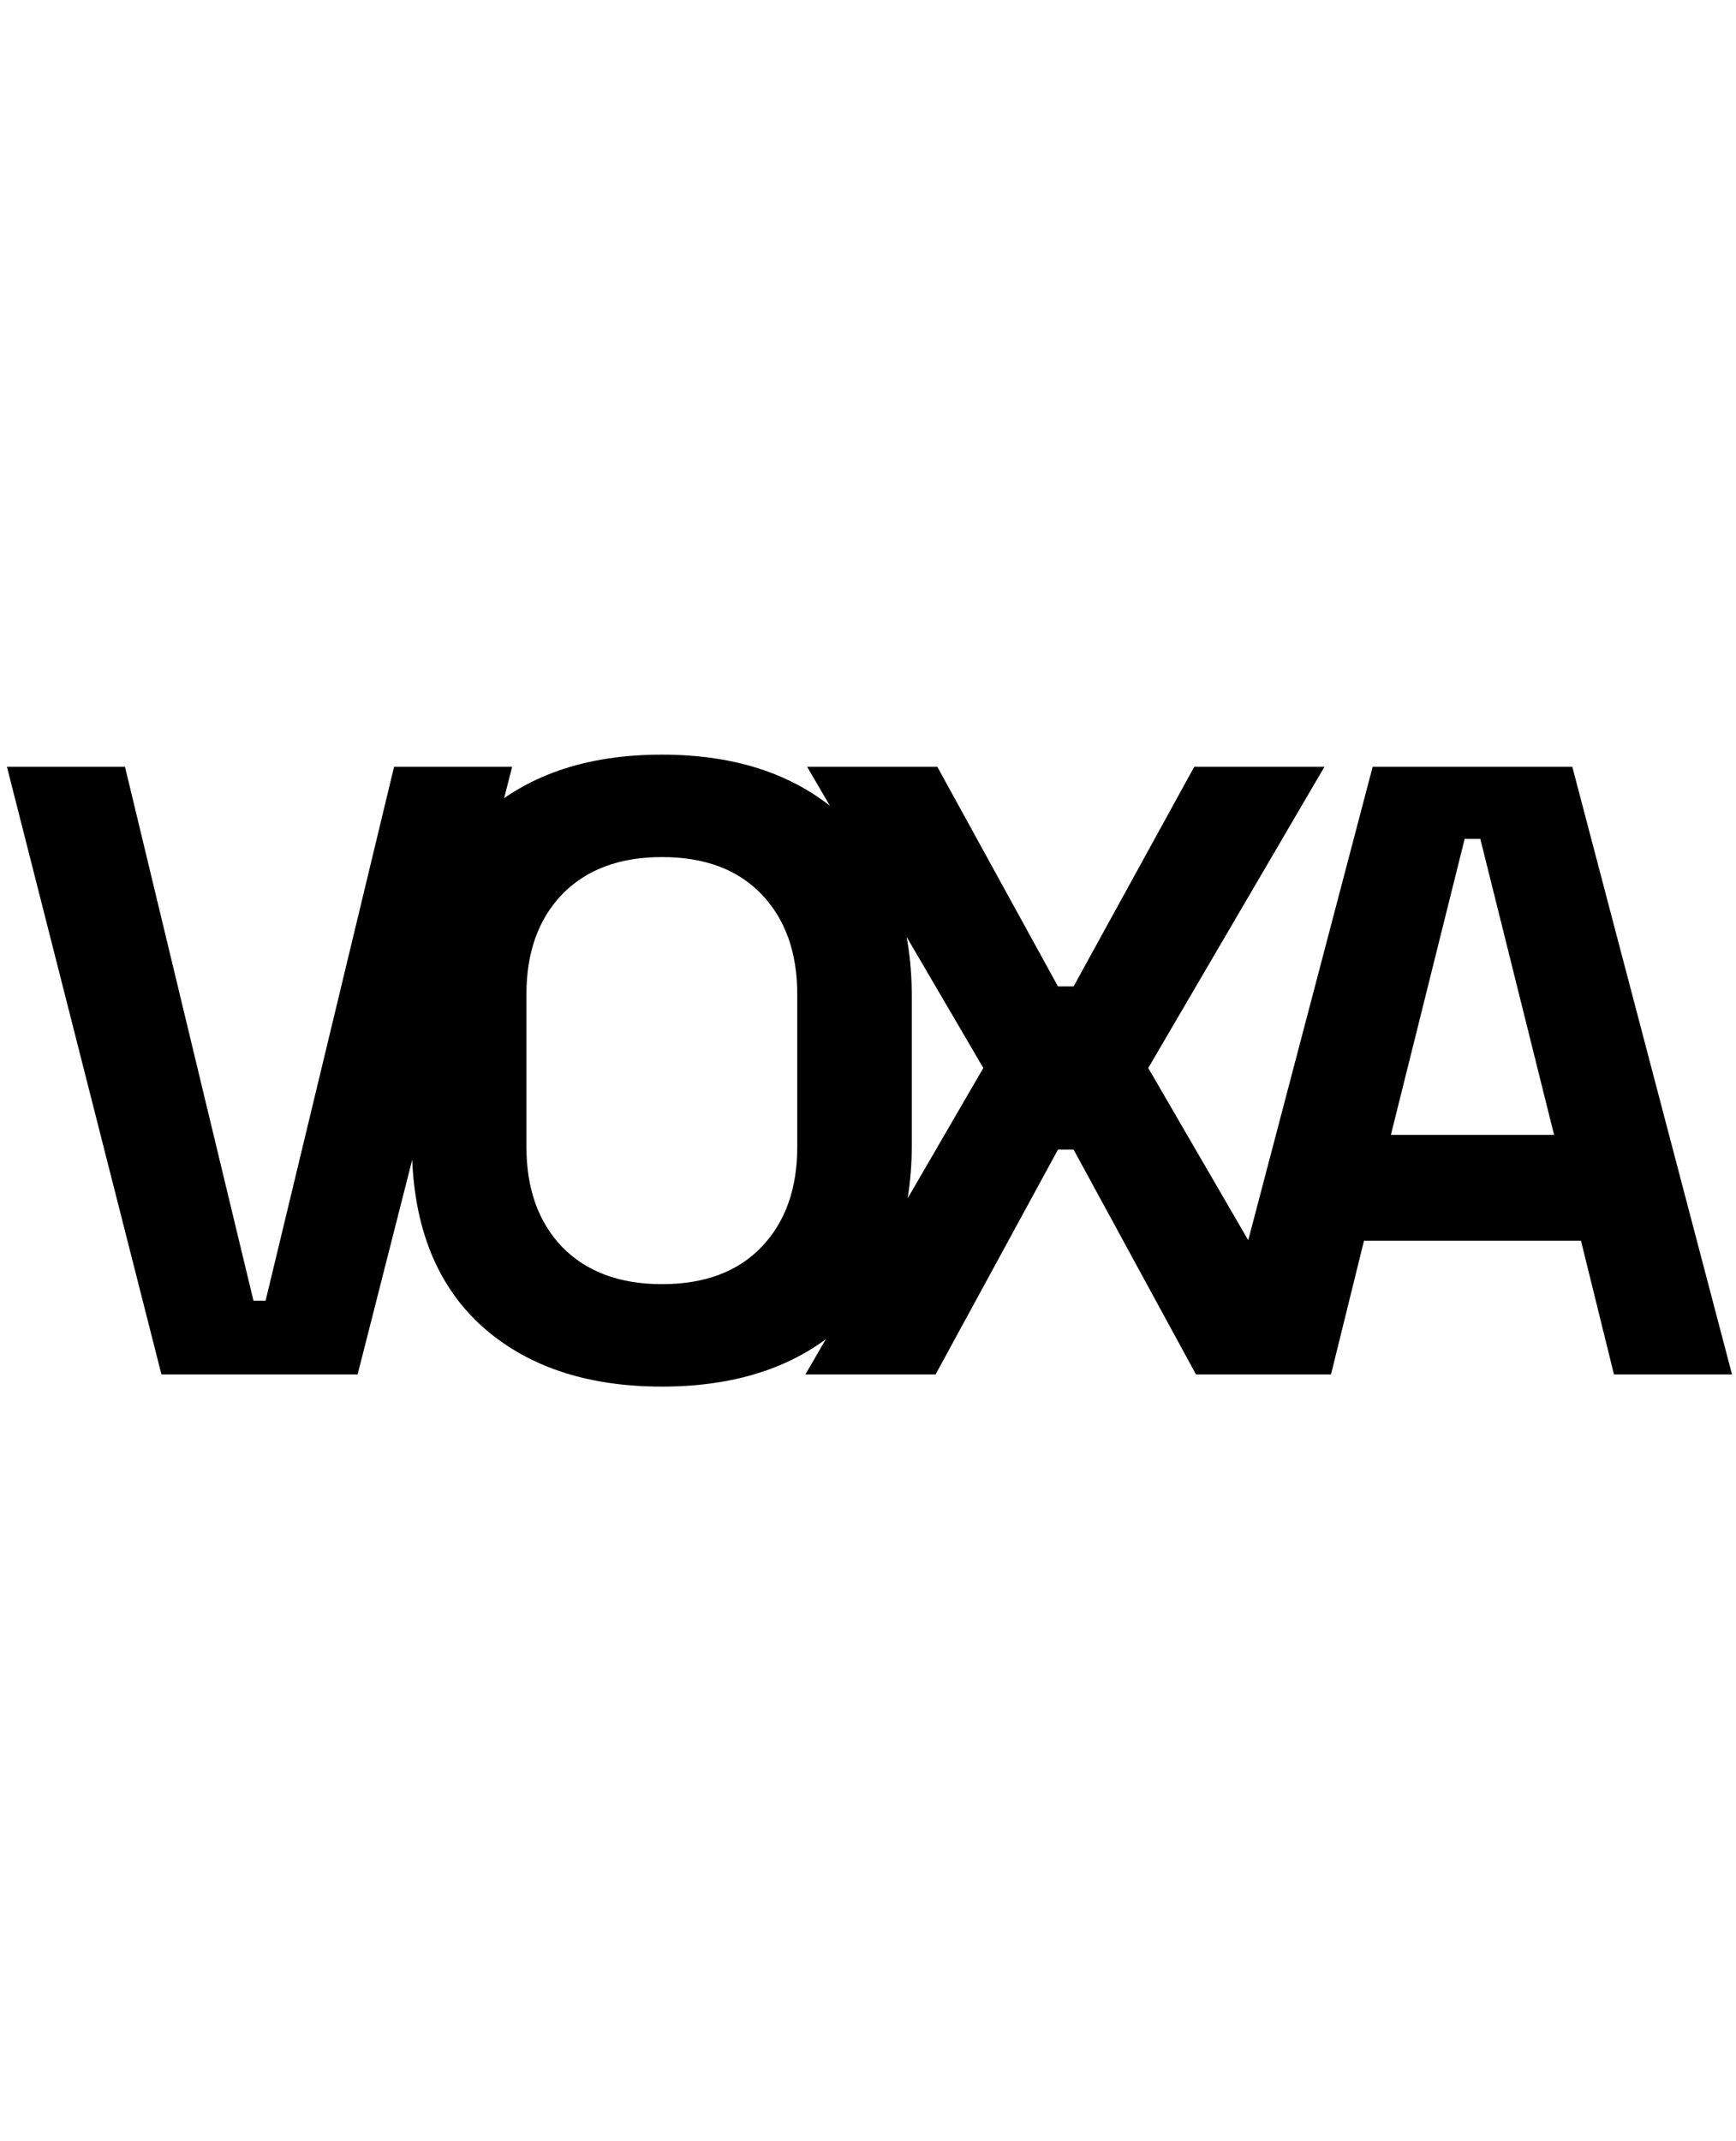 <svg width="60" height="74" viewBox="0 0 200 74" fill="none" xmlns="http://www.w3.org/2000/svg">
            <path d="M18.6 72L0.8 2H14.4L29.2 63.5H30.6L45.4 2H59L41.2 72H18.6ZM76.249 73.4C67.449 73.4 60.449 71 55.249 66.2C50.049 61.333 47.449 54.4 47.449 45.4V28.6C47.449 19.6 50.049 12.7 55.249 7.9C60.449 3.033 67.449 0.6 76.249 0.6C85.049 0.6 92.049 3.033 97.249 7.9C102.449 12.7 105.049 19.6 105.049 28.6V45.4C105.049 54.4 102.449 61.333 97.249 66.2C92.049 71 85.049 73.4 76.249 73.4ZM76.249 61.6C81.183 61.6 85.016 60.167 87.749 57.3C90.483 54.433 91.849 50.6 91.849 45.8V28.2C91.849 23.4 90.483 19.567 87.749 16.7C85.016 13.833 81.183 12.4 76.249 12.4C71.383 12.4 67.549 13.833 64.749 16.7C62.016 19.567 60.649 23.4 60.649 28.2V45.8C60.649 50.6 62.016 54.433 64.749 57.3C67.549 60.167 71.383 61.6 76.249 61.6ZM92.786 72L113.286 36.7L92.986 2H107.986L121.886 27.3H123.686L137.586 2H152.586L132.286 36.7L152.786 72H137.786L123.686 46.1H121.886L107.786 72H92.786ZM139.741 72L158.141 2H181.141L199.541 72H185.941L182.141 56.6H157.141L153.341 72H139.741ZM160.241 44.4H179.041L170.541 10.3H168.741L160.241 44.4Z" fill="currentColor"/>
          </svg>
